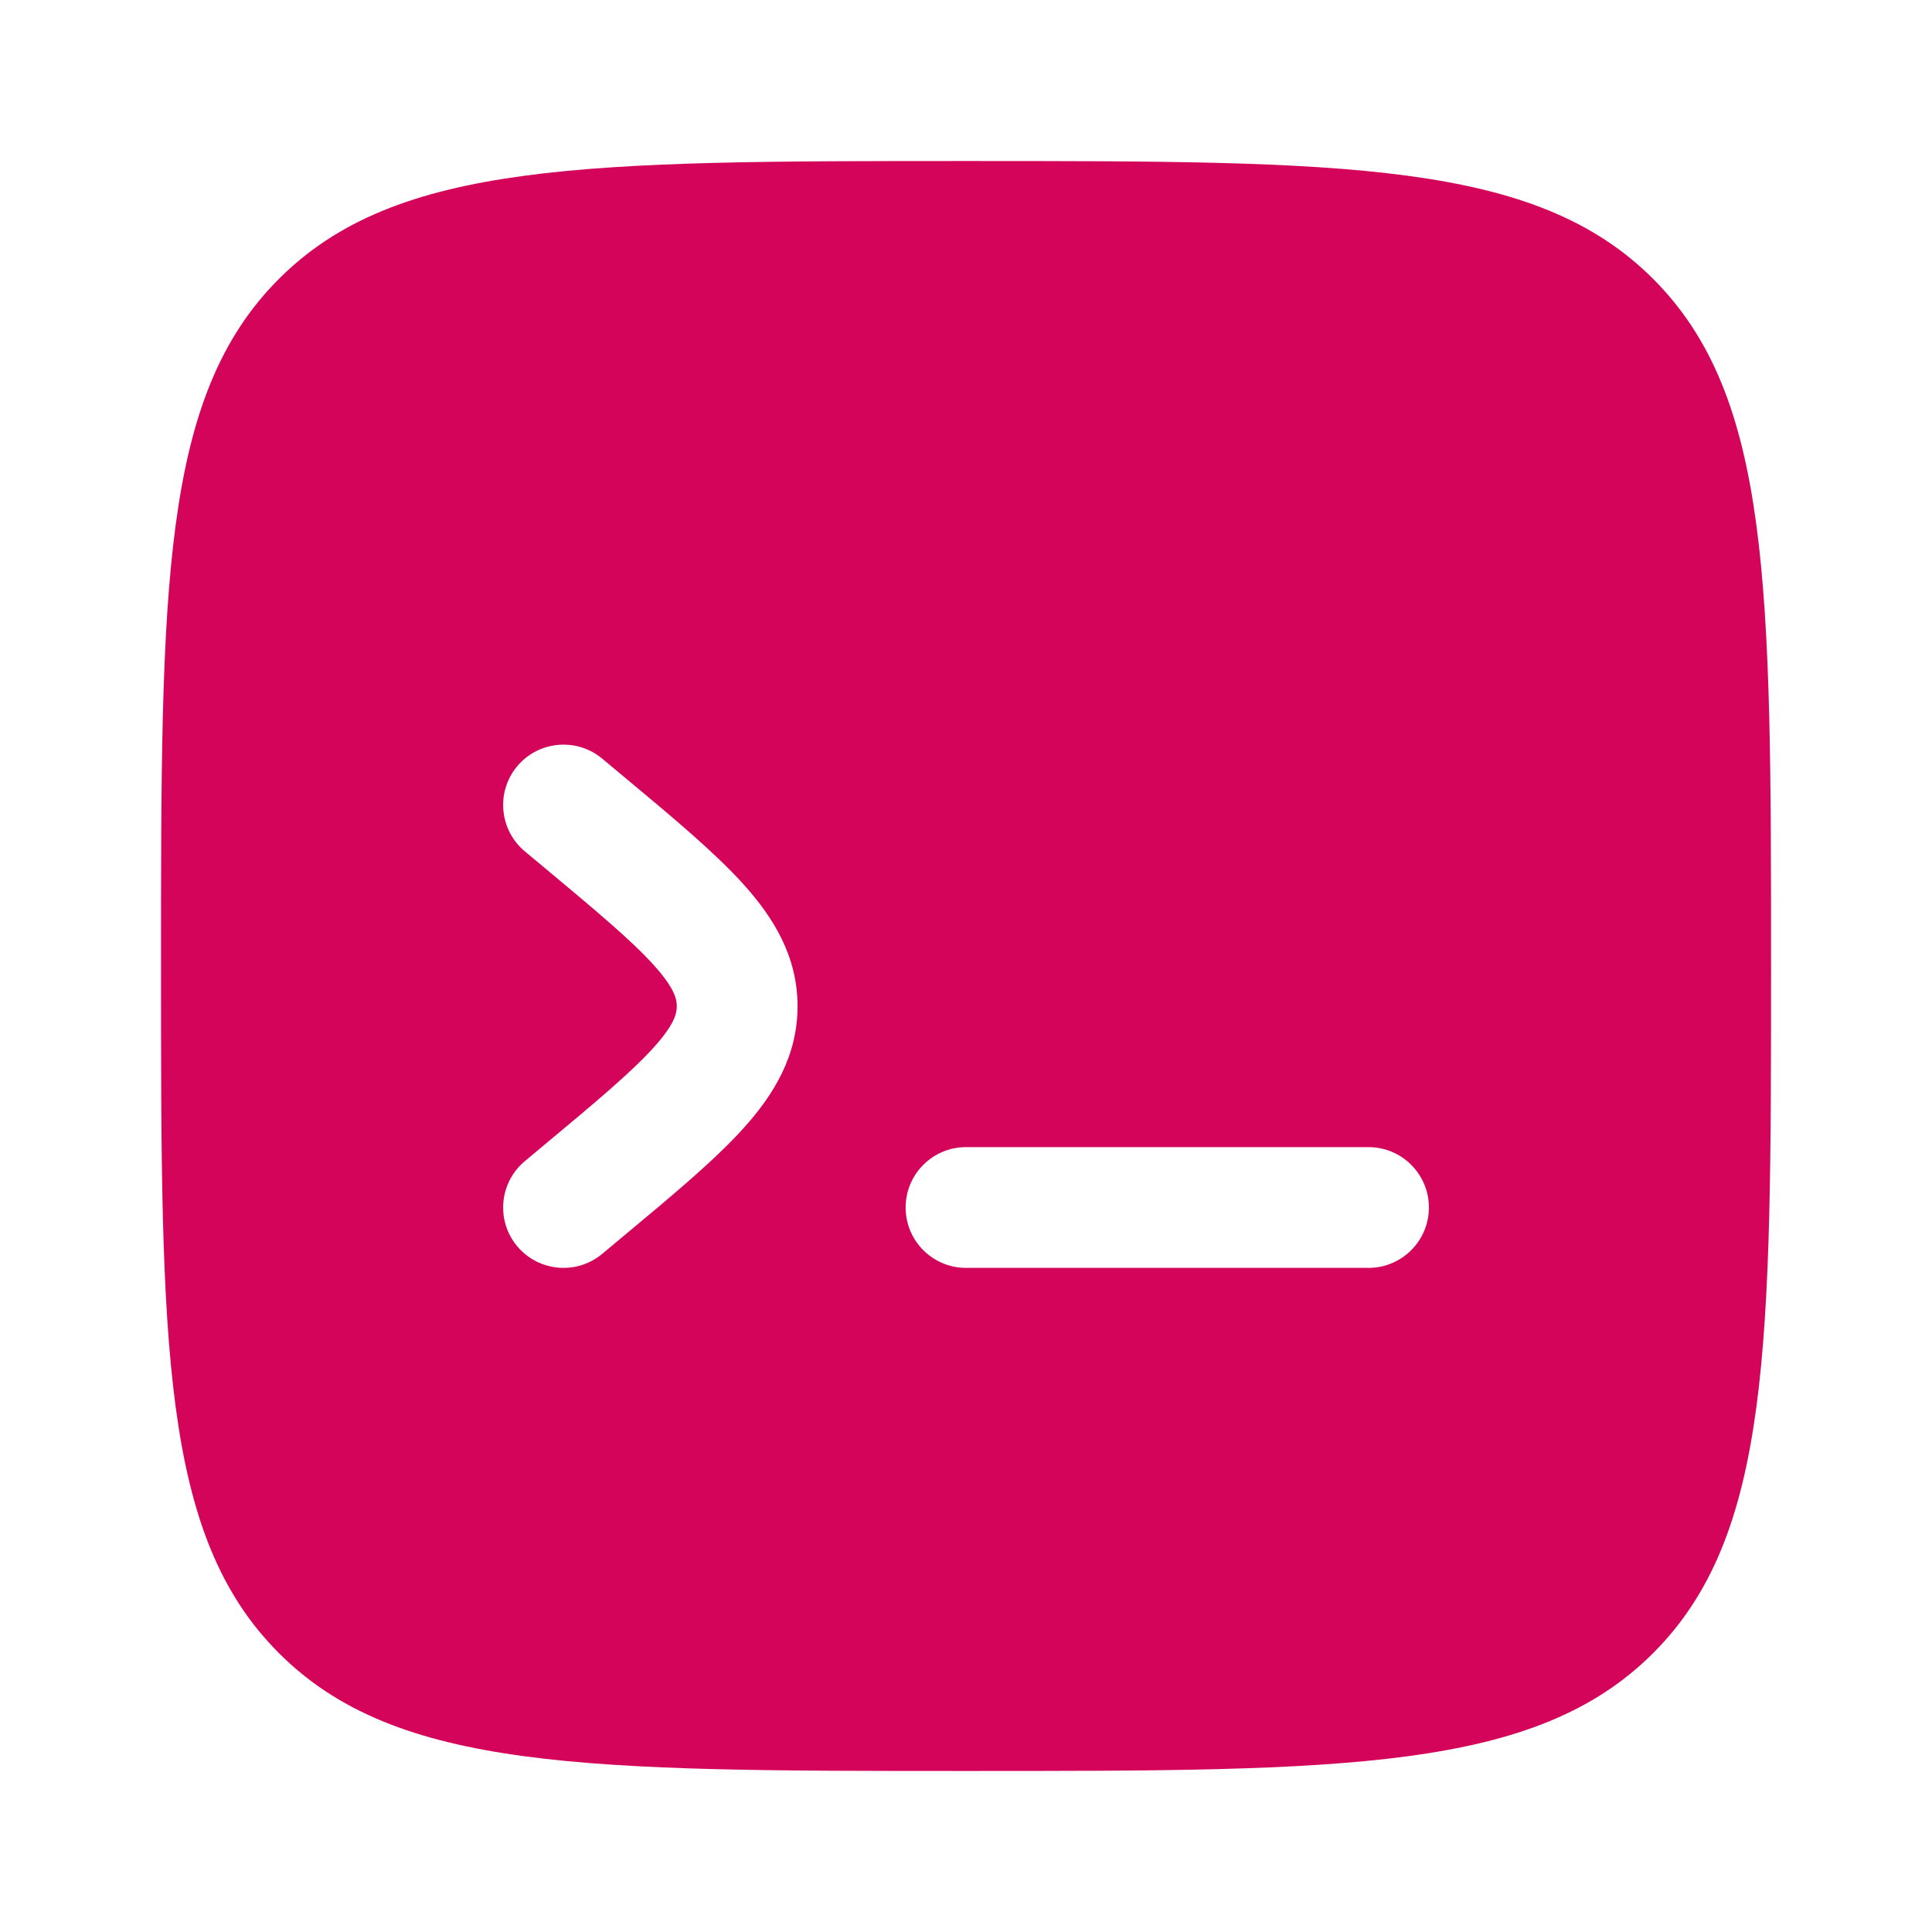<svg width="32" height="32" viewBox="0 0 32 32" fill="none" xmlns="http://www.w3.org/2000/svg">
<path fill-rule="evenodd" clip-rule="evenodd" d="M4.62 4.619C2.667 6.572 2.667 9.715 2.667 16C2.667 22.285 2.667 25.428 4.62 27.381C6.572 29.333 9.715 29.333 16 29.333C22.286 29.333 25.428 29.333 27.381 27.381C29.334 25.428 29.334 22.285 29.334 16C29.334 9.715 29.334 6.572 27.381 4.619C25.428 2.667 22.286 2.667 16 2.667C9.715 2.667 6.572 2.667 4.62 4.619ZM8.565 12.693C8.919 12.269 9.55 12.212 9.974 12.565L10.342 12.872C11.149 13.544 11.836 14.117 12.311 14.643C12.816 15.202 13.21 15.845 13.21 16.667C13.21 17.489 12.816 18.132 12.311 18.691C11.836 19.217 11.149 19.789 10.342 20.461L9.974 20.768C9.55 21.122 8.919 21.064 8.565 20.64C8.212 20.216 8.269 19.585 8.694 19.232L9.006 18.971C9.884 18.24 10.458 17.758 10.827 17.35C11.176 16.963 11.21 16.781 11.21 16.667C11.21 16.552 11.176 16.37 10.827 15.983C10.458 15.575 9.884 15.094 9.006 14.362L8.694 14.102C8.269 13.748 8.212 13.117 8.565 12.693ZM23.667 20C23.667 20.552 23.219 21 22.667 21H16C15.448 21 15 20.552 15 20C15 19.448 15.448 19 16 19H22.667C23.219 19 23.667 19.448 23.667 20Z" fill="#D5045B"/>
</svg>
